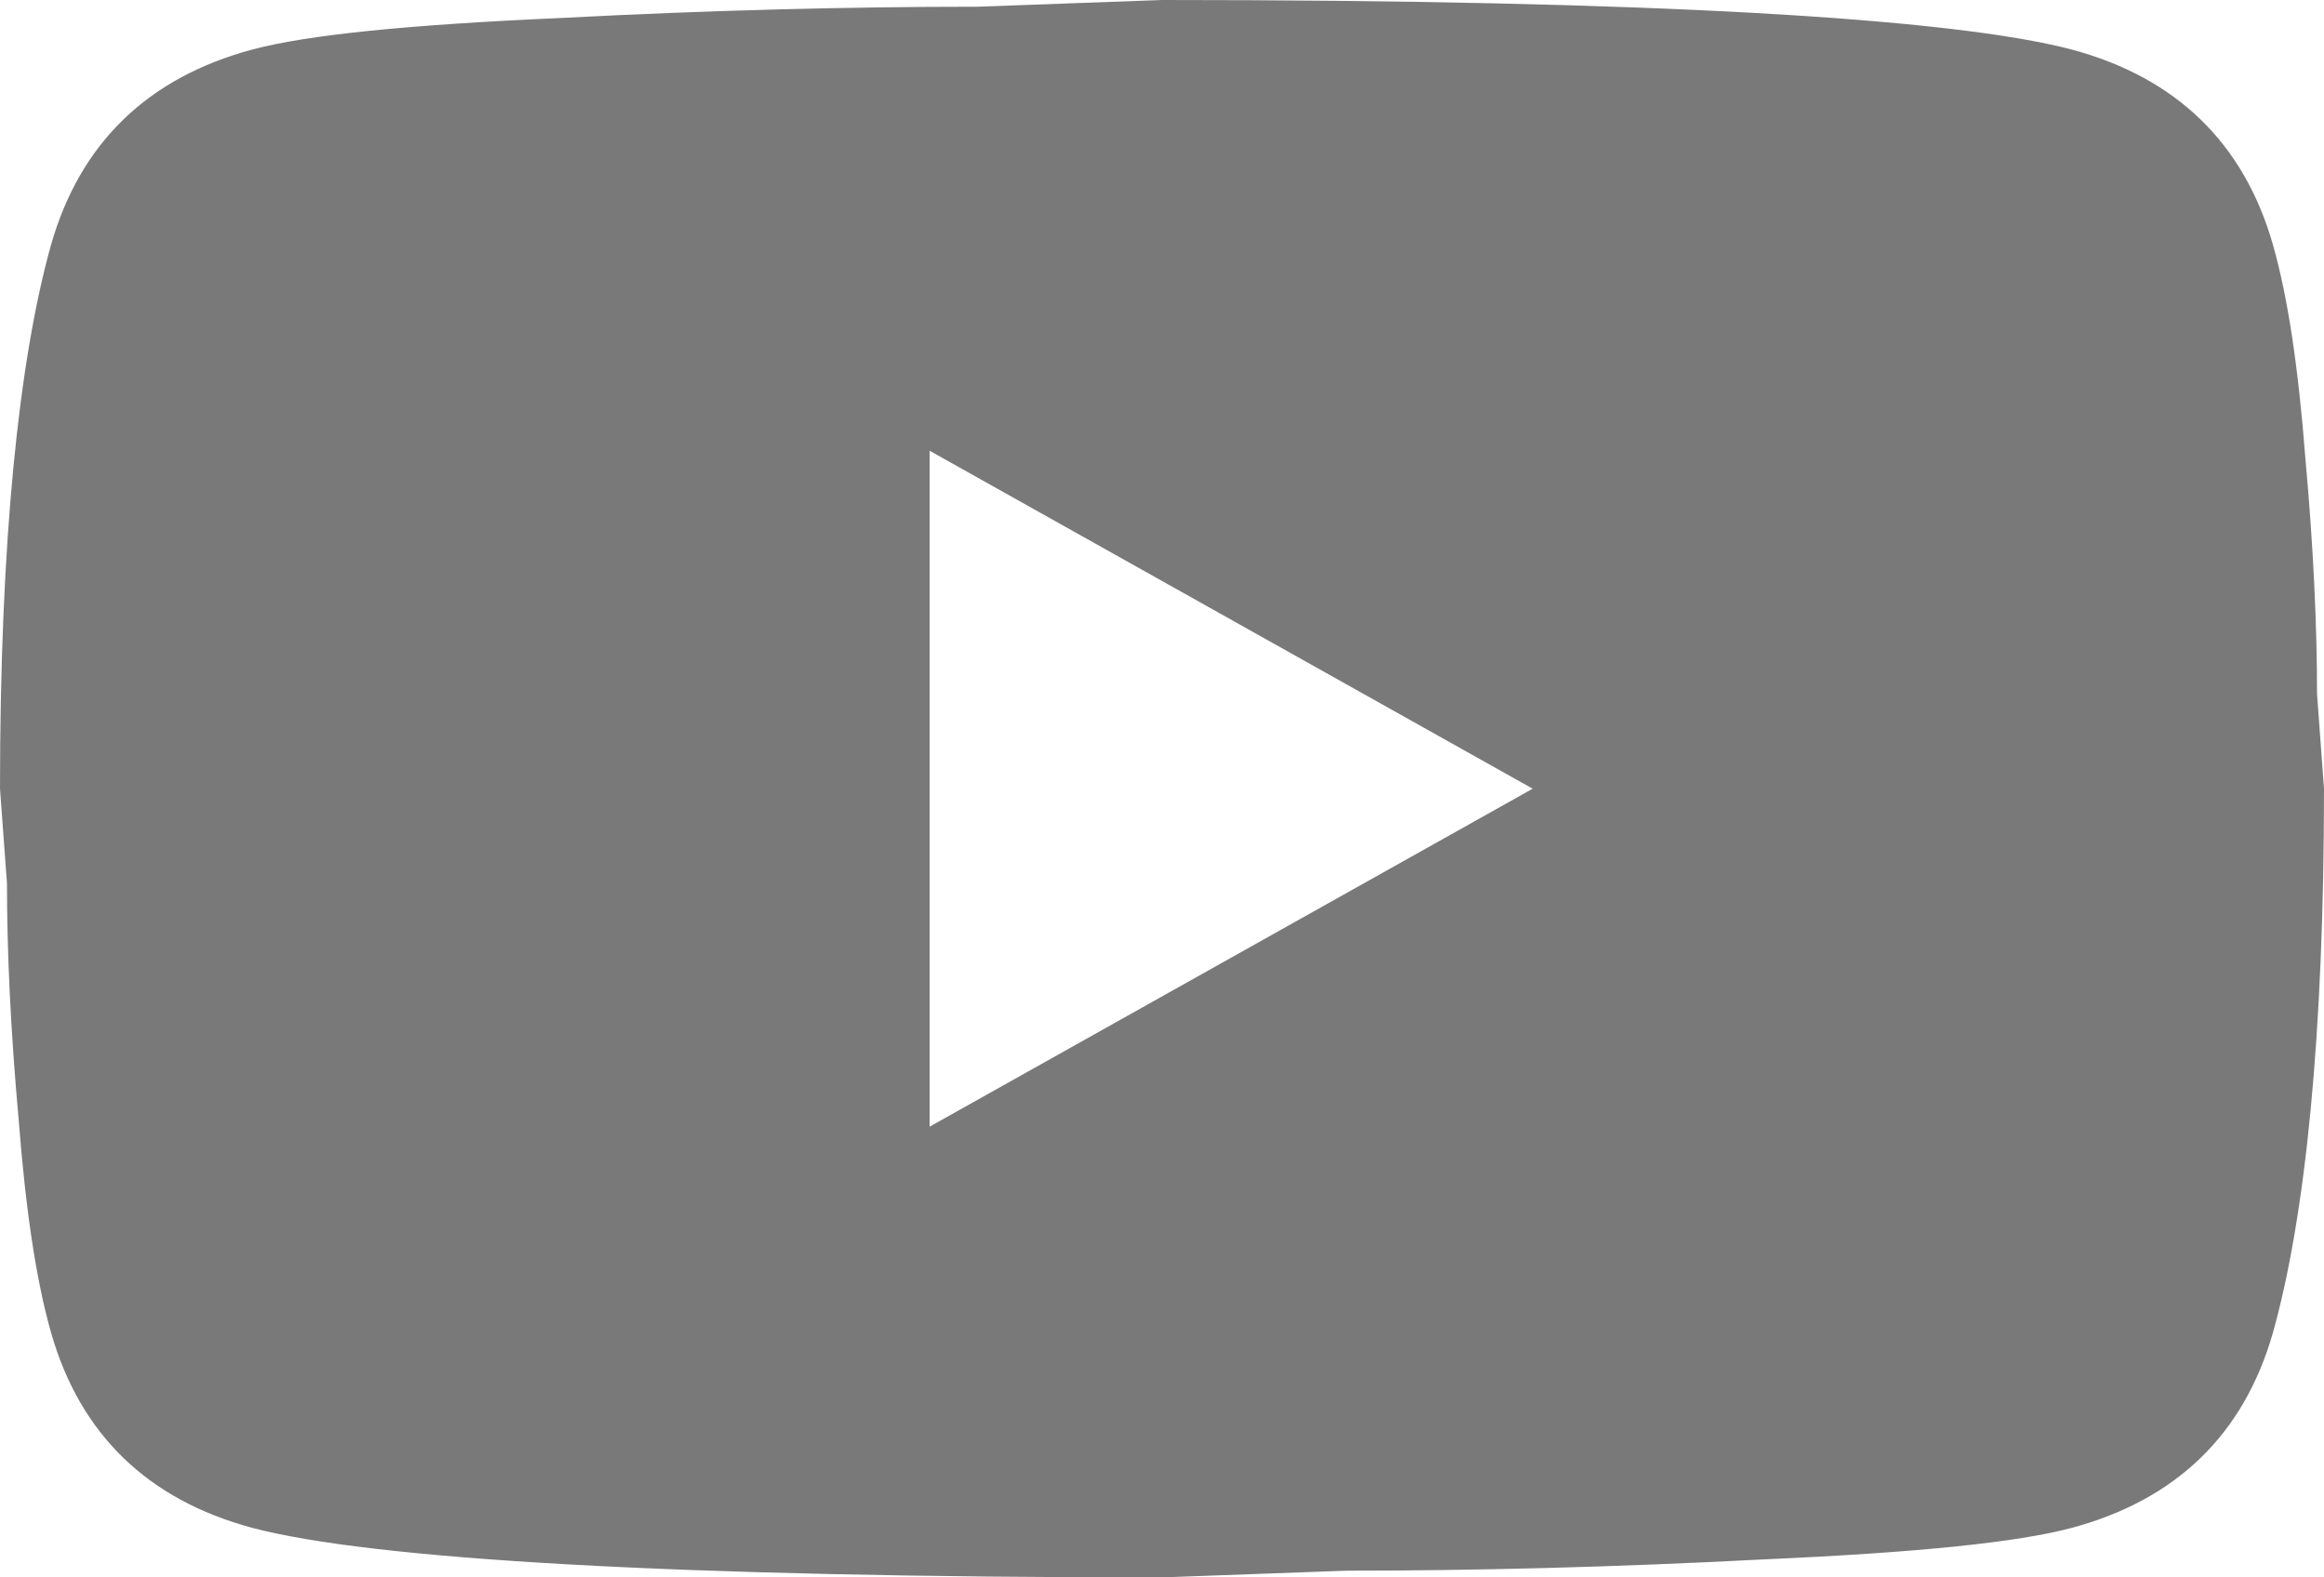 <svg width="28" height="19" viewBox="0 0 28 19" fill="none" xmlns="http://www.w3.org/2000/svg">
<path d="M11.2 13.571L18.466 9.5L11.2 5.429V13.571ZM27.384 2.945C27.566 3.583 27.692 4.438 27.776 5.524C27.874 6.609 27.916 7.546 27.916 8.36L28 9.5C28 12.472 27.776 14.657 27.384 16.055C27.034 17.276 26.222 18.064 24.962 18.403C24.304 18.579 23.1 18.701 21.252 18.783C19.432 18.878 17.766 18.919 16.226 18.919L14 19C8.134 19 4.48 18.783 3.038 18.403C1.778 18.064 0.966 17.276 0.616 16.055C0.434 15.417 0.308 14.562 0.224 13.476C0.126 12.391 0.084 11.454 0.084 10.64L0 9.5C0 6.528 0.224 4.343 0.616 2.945C0.966 1.724 1.778 0.936 3.038 0.597C3.696 0.421 4.9 0.299 6.748 0.217C8.568 0.122 10.234 0.081 11.774 0.081L14 0C19.866 0 23.52 0.217 24.962 0.597C26.222 0.936 27.034 1.724 27.384 2.945Z" fill="#797979"/>
</svg>
